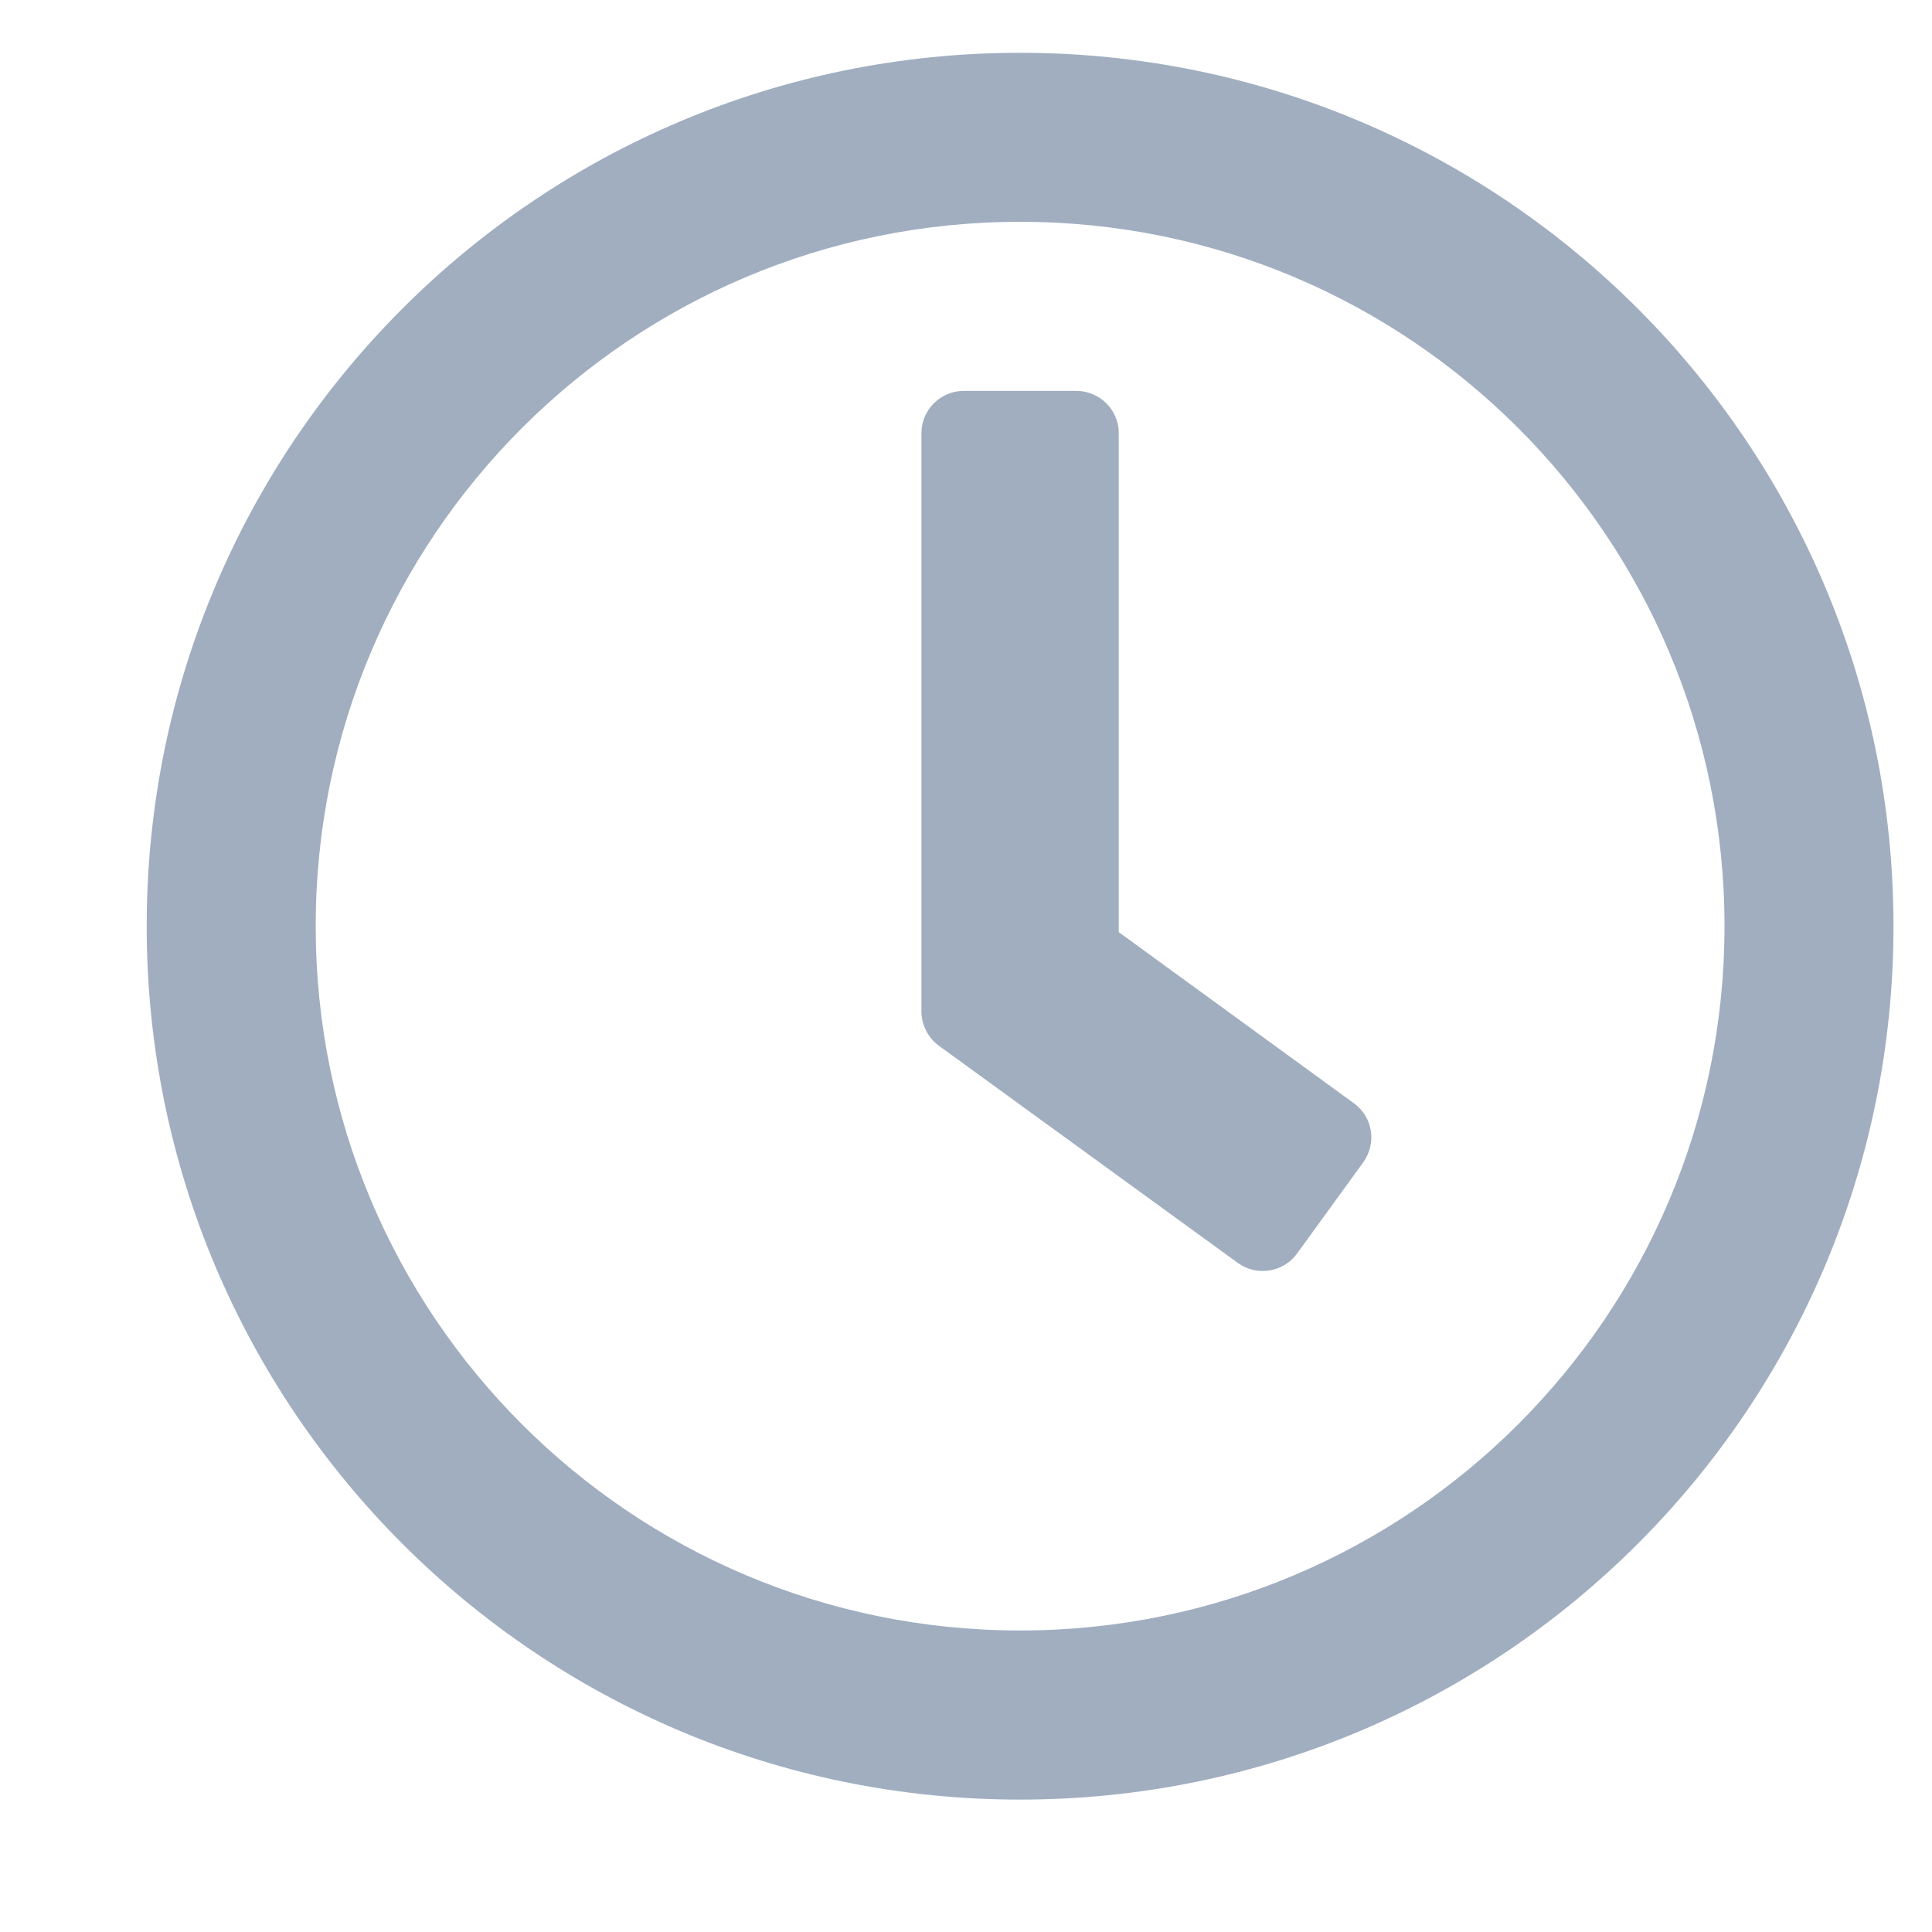<svg width="15" height="15" viewBox="0 0 15 15" fill="none" xmlns="http://www.w3.org/2000/svg">
<path d="M7.92 0.41C4.174 0.41 1.139 3.445 1.139 7.191C1.139 10.937 4.174 13.972 7.92 13.972C11.666 13.972 14.701 10.937 14.701 7.191C14.701 3.445 11.666 0.41 7.92 0.41ZM7.92 12.659C4.898 12.659 2.451 10.212 2.451 7.191C2.451 4.169 4.898 1.722 7.92 1.722C10.941 1.722 13.389 4.169 13.389 7.191C13.389 10.212 10.941 12.659 7.92 12.659ZM9.61 9.805L7.288 8.118C7.204 8.055 7.154 7.956 7.154 7.853V3.363C7.154 3.182 7.302 3.035 7.482 3.035H8.357C8.538 3.035 8.686 3.182 8.686 3.363V7.237L10.512 8.566C10.66 8.673 10.69 8.878 10.583 9.026L10.069 9.734C9.963 9.879 9.757 9.912 9.61 9.805Z" fill="#A0AEC0"/>
</svg>
